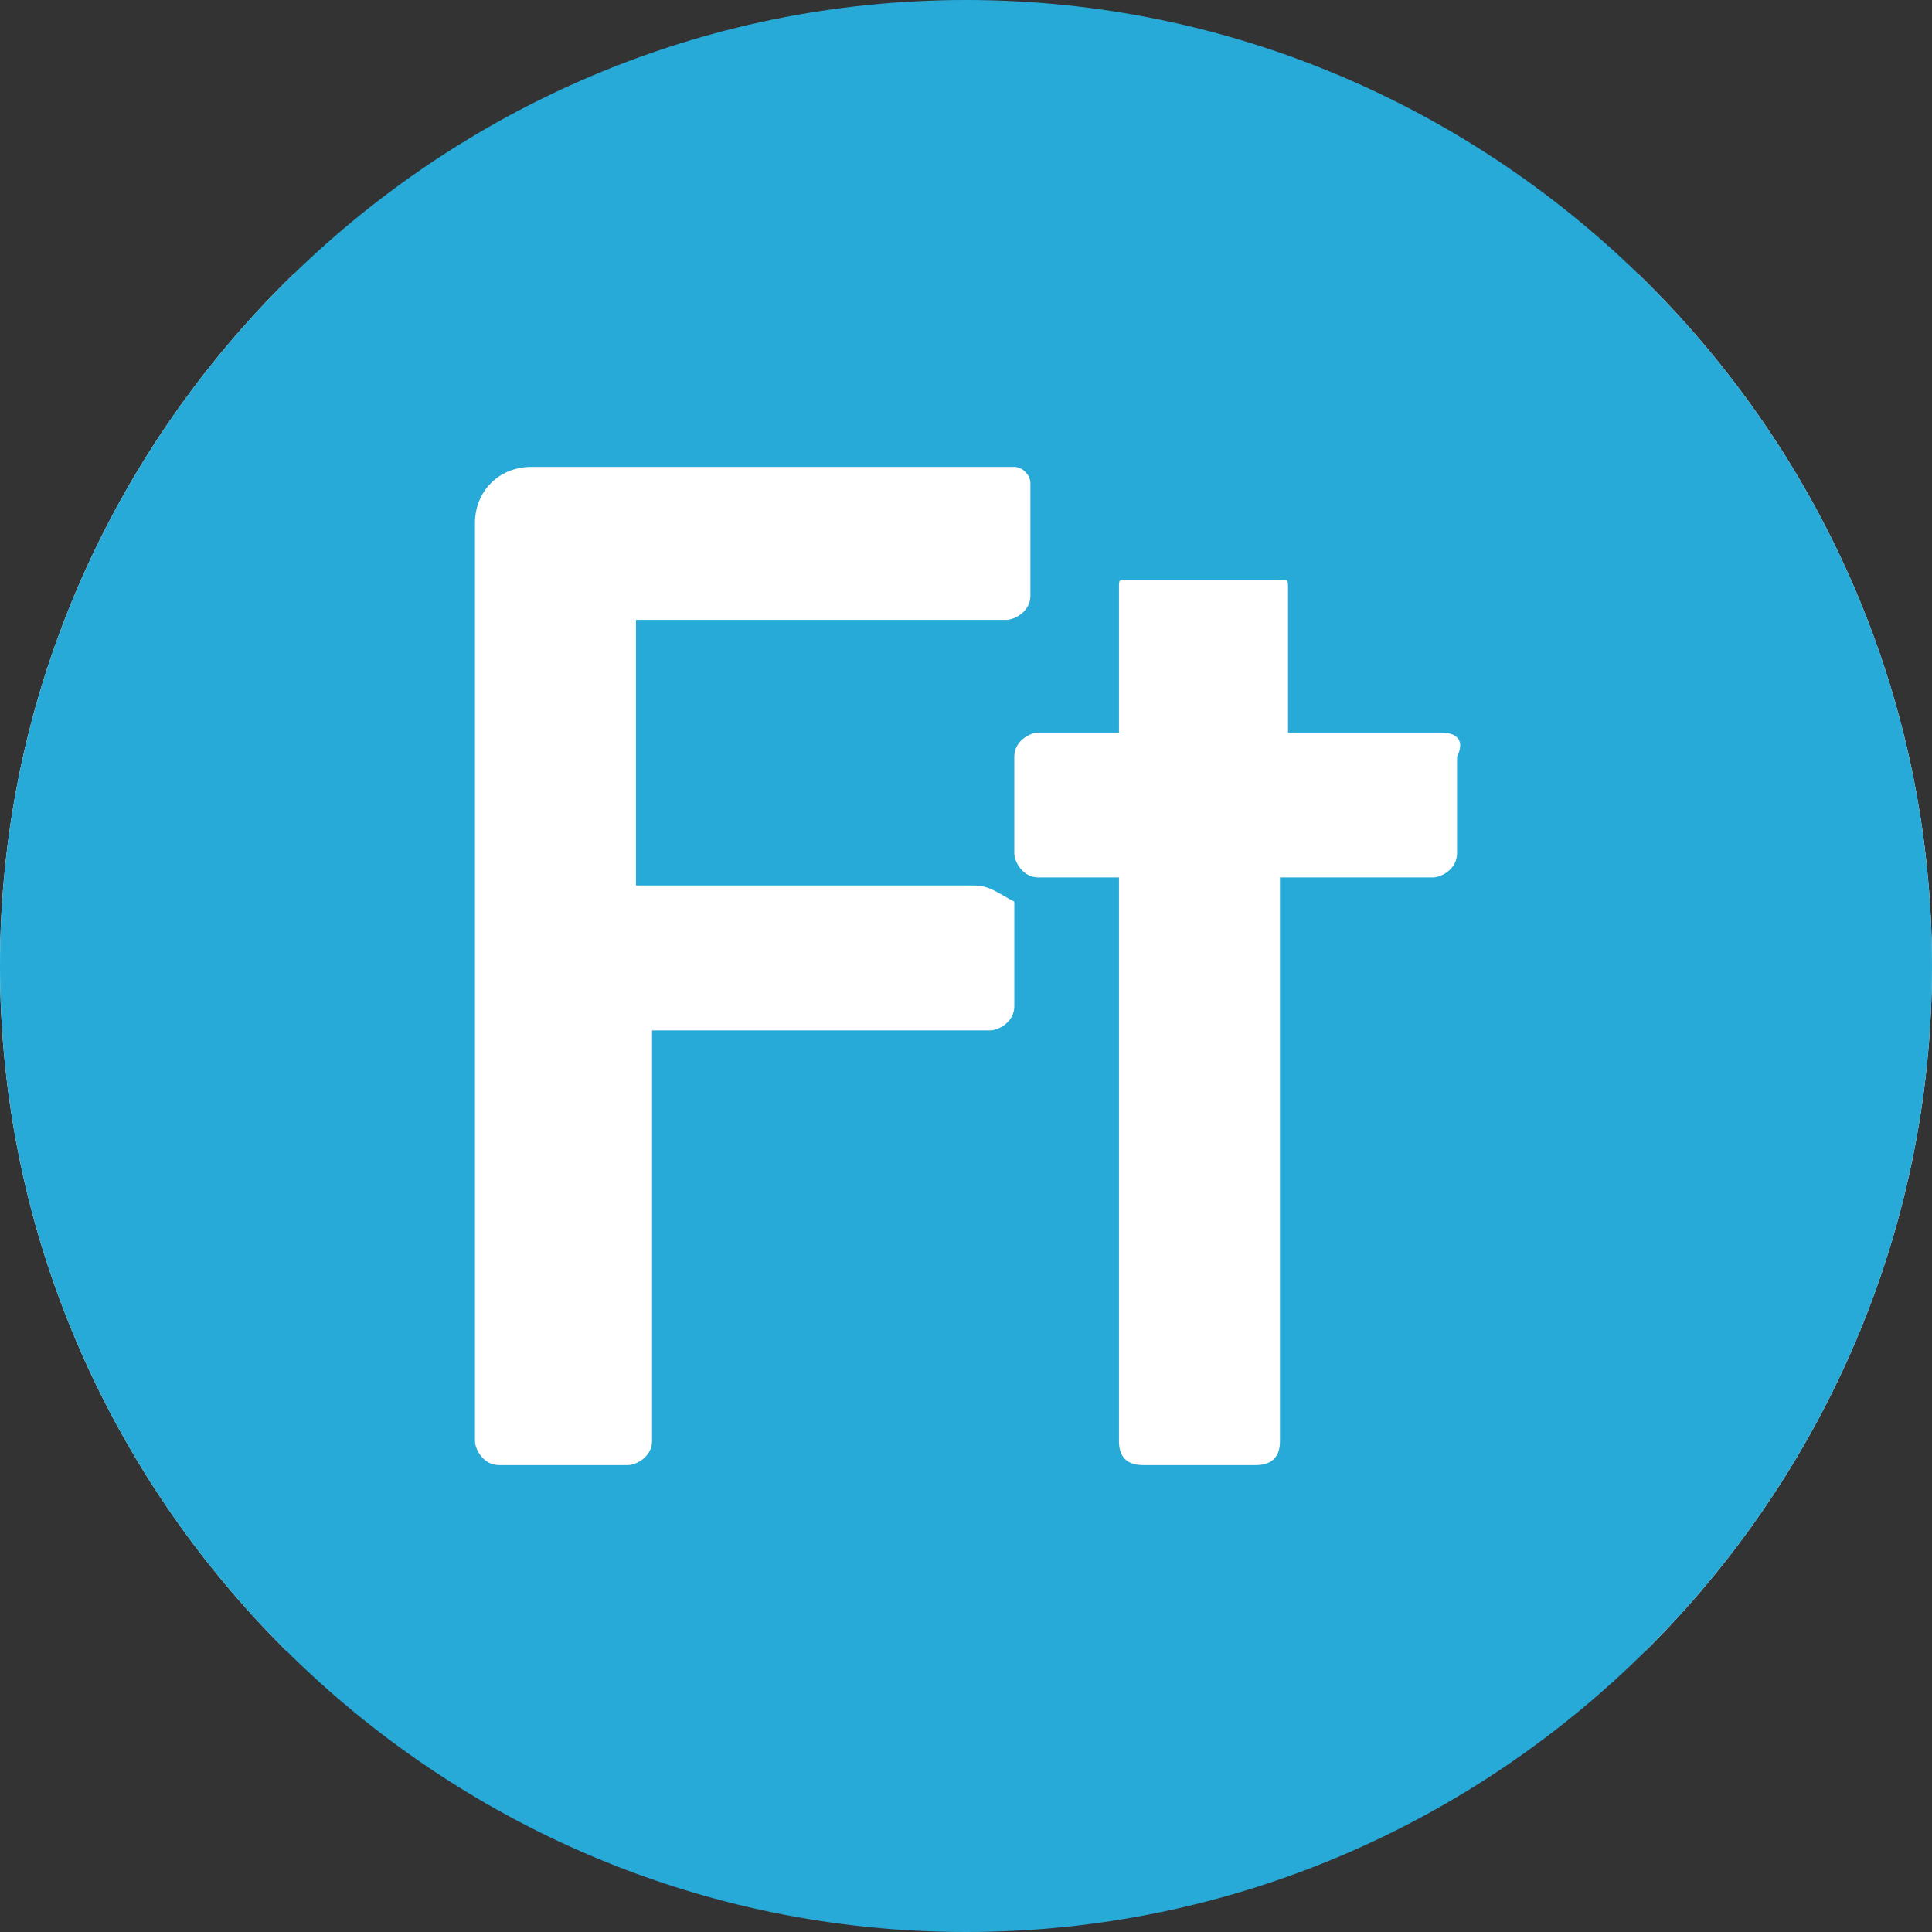<?xml version="1.0" encoding="utf-8"?>
<!-- Generator: Adobe Illustrator 27.0.0, SVG Export Plug-In . SVG Version: 6.00 Build 0)  -->
<svg version="1.1" id="Слой_1" xmlns="http://www.w3.org/2000/svg" xmlns:xlink="http://www.w3.org/1999/xlink" x="0px" y="0px"
	 viewBox="0 0 24 24" style="enable-background:new 0 0 24 24;" xml:space="preserve">
<rect x="0" y="0" width="24" height="24" fill="#333333" stroke="none"/>
<style type="text/css">
	.st0{clip-path:url(#SVGID_00000132079687412581831270000000265694954858916784_);}
	.st1{fill:#FFFFFF;}
	.st2{fill:#27AAD8;}
</style>
<g>
	<g>
		<defs>
			<path id="SVGID_1_" d="M12,0L12,0c6.6,0,12,5.4,12,12l0,0c0,6.6-5.4,12-12,12l0,0C5.4,24,0,18.6,0,12l0,0C0,5.4,5.4,0,12,0z"/>
		</defs>
		<clipPath id="SVGID_00000168077287252306143440000011708381900886242696_">
			<use xlink:href="#SVGID_1_"  style="overflow:visible;"/>
		</clipPath>
		<g style="clip-path:url(#SVGID_00000168077287252306143440000011708381900886242696_);">
			<path class="st1" d="M1.7,3.4h20.6c0.9,0,1.7,0.8,1.7,1.7v13.7c0,0.9-0.8,1.7-1.7,1.7H1.7c-0.9,0-1.7-0.8-1.7-1.7V5.1
				C0,4.2,0.8,3.4,1.7,3.4z"/>
			<path class="st2" d="M1.7,0h20.6C23.2,0,24,0.8,24,1.7v20.6c0,0.9-0.8,1.7-1.7,1.7H1.7C0.8,24,0,23.2,0,22.3V1.7
				C0,0.8,0.8,0,1.7,0z"/>
			<g>
				<path class="st1" d="M12.1,11H7.9V7.7h4.6c0.1,0,0.3-0.1,0.3-0.3V6c0-0.1-0.1-0.2-0.2-0.2h-6c-0.4,0-0.7,0.3-0.7,0.7v11.4
					c0,0.1,0.1,0.3,0.3,0.3h1.6c0.1,0,0.3-0.1,0.3-0.3v-5.1h4.2c0.1,0,0.3-0.1,0.3-0.3v-1.3C12.4,11.1,12.3,11,12.1,11z"/>
				<path class="st1" d="M17.9,9.1H16V7.3c0-0.1,0-0.1-0.1-0.1H14c-0.1,0-0.1,0-0.1,0.1v1.8h-1c-0.1,0-0.3,0.1-0.3,0.3v1.2
					c0,0.1,0.1,0.3,0.3,0.3h1v7c0,0.2,0.1,0.3,0.3,0.3h1.4c0.2,0,0.3-0.1,0.3-0.3v-7h1.9c0.1,0,0.3-0.1,0.3-0.3V9.4
					C18.2,9.2,18.1,9.1,17.9,9.1z"/>
			</g>
		</g>
	</g>
</g>
</svg>
